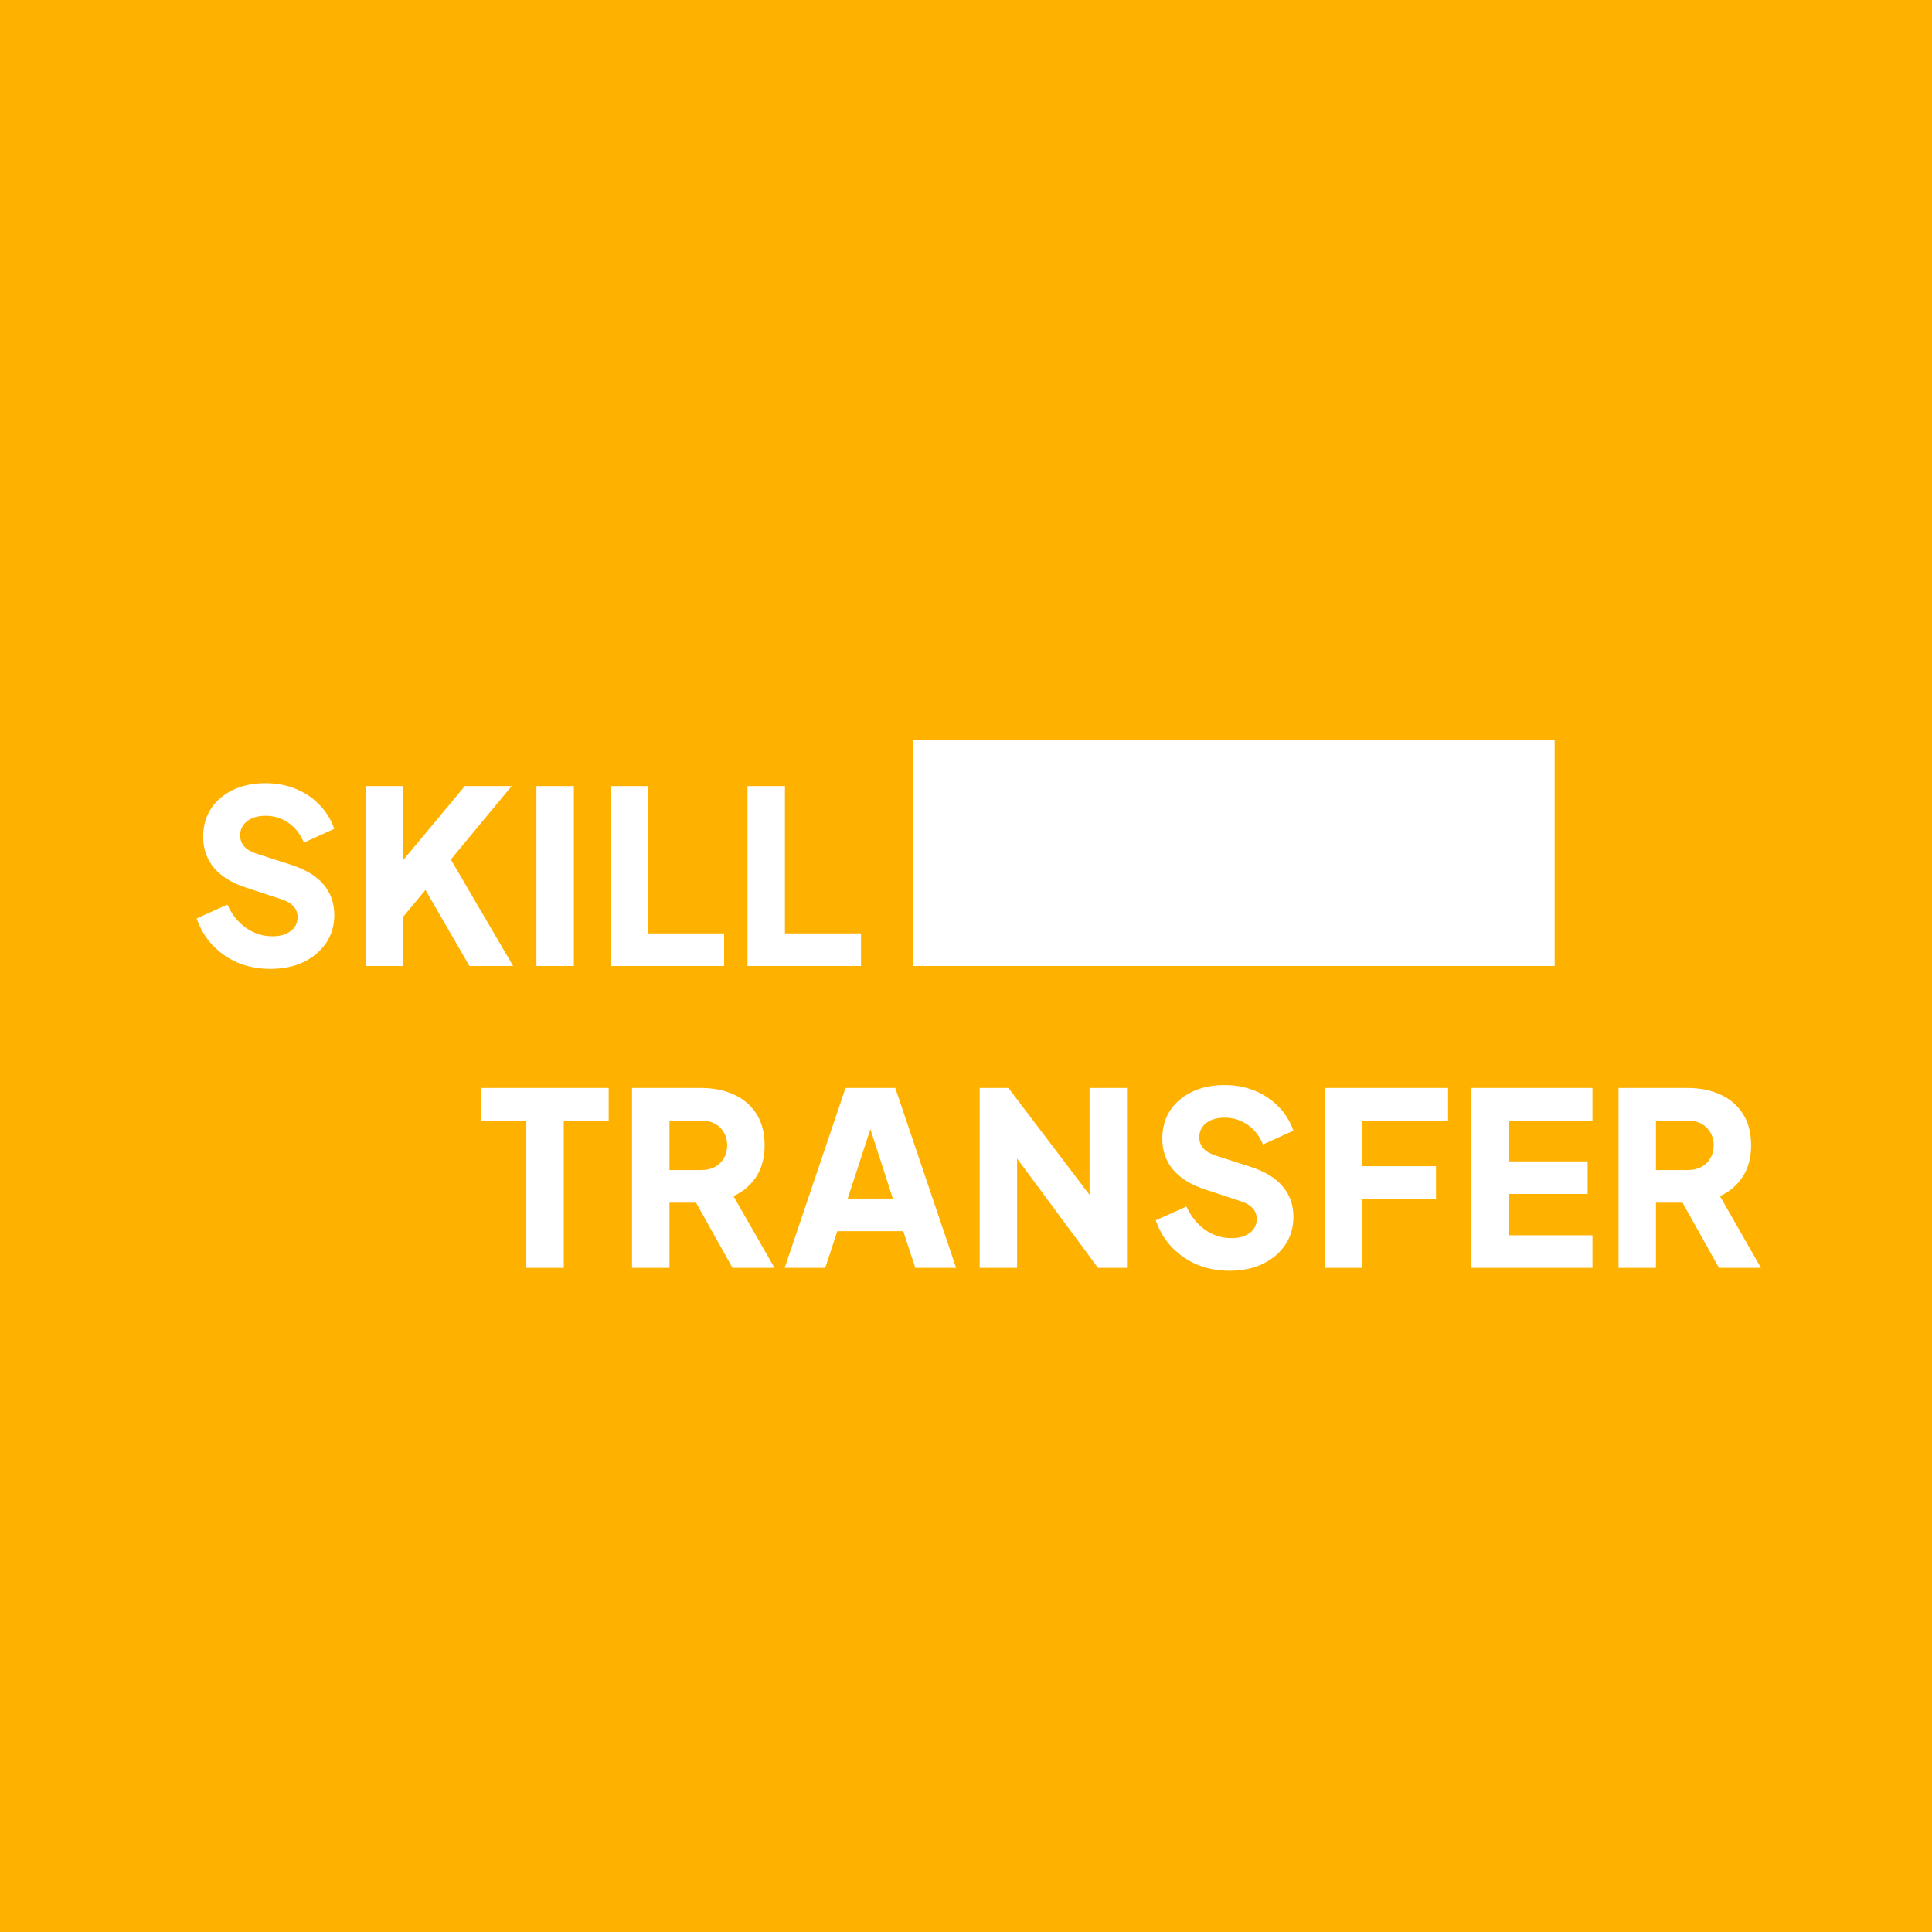 <svg width="256" height="256" viewBox="0 0 256 256" fill="none" xmlns="http://www.w3.org/2000/svg">
<rect width="256" height="256" fill="#FFB100"/>
<path d="M35.784 128.384C34.291 128.384 32.883 128.117 31.56 127.584C30.259 127.029 29.128 126.251 28.168 125.248C27.229 124.245 26.525 123.061 26.056 121.696L30.12 119.872C30.717 121.173 31.539 122.197 32.584 122.944C33.651 123.691 34.824 124.064 36.104 124.064C36.787 124.064 37.373 123.957 37.864 123.744C38.355 123.531 38.739 123.243 39.016 122.88C39.293 122.496 39.432 122.048 39.432 121.536C39.432 120.981 39.261 120.512 38.92 120.128C38.579 119.723 38.045 119.403 37.32 119.168L32.648 117.632C30.749 117.013 29.32 116.139 28.36 115.008C27.4 113.856 26.92 112.48 26.92 110.88C26.92 109.472 27.261 108.235 27.944 107.168C28.648 106.101 29.619 105.269 30.856 104.672C32.115 104.075 33.555 103.776 35.176 103.776C36.605 103.776 37.928 104.021 39.144 104.512C40.36 105.003 41.405 105.696 42.28 106.592C43.176 107.488 43.848 108.565 44.296 109.824L40.264 111.648C39.816 110.539 39.144 109.675 38.248 109.056C37.352 108.416 36.328 108.096 35.176 108.096C34.515 108.096 33.928 108.203 33.416 108.416C32.904 108.629 32.509 108.939 32.232 109.344C31.955 109.728 31.816 110.176 31.816 110.688C31.816 111.243 31.997 111.733 32.36 112.16C32.723 112.565 33.267 112.885 33.992 113.12L38.568 114.592C40.488 115.211 41.917 116.075 42.856 117.184C43.816 118.293 44.296 119.648 44.296 121.248C44.296 122.635 43.933 123.872 43.208 124.96C42.483 126.027 41.48 126.869 40.2 127.488C38.941 128.085 37.469 128.384 35.784 128.384ZM48.471 128V104.16H53.431V116.096L52.055 115.616L61.591 104.16H67.799L58.359 115.552L58.647 112.032L67.991 128H62.199L56.375 117.92L53.431 121.472V128H48.471ZM71.079 128V104.16H76.04V128H71.079ZM80.907 128V104.16H85.867V123.68H95.947V128H80.907ZM99.047 128V104.16H104.007V123.68H114.087V128H99.047ZM69.74 168V148.48H63.692V144.16H80.652V148.48H74.7V168H69.74ZM83.748 168V144.16H92.868C94.511 144.16 95.962 144.448 97.22 145.024C98.5 145.6 99.503 146.453 100.228 147.584C100.954 148.715 101.316 150.112 101.316 151.776C101.316 153.397 100.943 154.784 100.196 155.936C99.45 157.067 98.447 157.92 97.188 158.496L102.628 168H97.06L91.172 157.472L94.372 159.36H88.708V168H83.748ZM88.708 155.04H92.9C93.604 155.04 94.212 154.901 94.724 154.624C95.236 154.347 95.631 153.963 95.908 153.472C96.207 152.981 96.356 152.416 96.356 151.776C96.356 151.115 96.207 150.539 95.908 150.048C95.631 149.557 95.236 149.173 94.724 148.896C94.212 148.619 93.604 148.48 92.9 148.48H88.708V155.04ZM103.972 168L112.036 144.16H118.628L126.692 168H121.284L119.684 163.136H110.948L109.348 168H103.972ZM112.324 158.816H118.308L114.66 147.552H116.004L112.324 158.816ZM129.81 168V144.16H133.618L146.418 161.024L144.37 161.504V144.16H149.33V168H145.49L132.914 151.008L134.77 150.528V168H129.81ZM162.872 168.384C161.378 168.384 159.97 168.117 158.648 167.584C157.346 167.029 156.216 166.251 155.256 165.248C154.317 164.245 153.613 163.061 153.144 161.696L157.208 159.872C157.805 161.173 158.626 162.197 159.672 162.944C160.738 163.691 161.912 164.064 163.192 164.064C163.874 164.064 164.461 163.957 164.952 163.744C165.442 163.531 165.826 163.243 166.104 162.88C166.381 162.496 166.52 162.048 166.52 161.536C166.52 160.981 166.349 160.512 166.008 160.128C165.666 159.723 165.133 159.403 164.408 159.168L159.736 157.632C157.837 157.013 156.408 156.139 155.448 155.008C154.488 153.856 154.008 152.48 154.008 150.88C154.008 149.472 154.349 148.235 155.032 147.168C155.736 146.101 156.706 145.269 157.944 144.672C159.202 144.075 160.642 143.776 162.264 143.776C163.693 143.776 165.016 144.021 166.232 144.512C167.448 145.003 168.493 145.696 169.368 146.592C170.264 147.488 170.936 148.565 171.384 149.824L167.352 151.648C166.904 150.539 166.232 149.675 165.336 149.056C164.44 148.416 163.416 148.096 162.264 148.096C161.602 148.096 161.016 148.203 160.504 148.416C159.992 148.629 159.597 148.939 159.32 149.344C159.042 149.728 158.904 150.176 158.904 150.688C158.904 151.243 159.085 151.733 159.448 152.16C159.81 152.565 160.354 152.885 161.08 153.12L165.656 154.592C167.576 155.211 169.005 156.075 169.944 157.184C170.904 158.293 171.384 159.648 171.384 161.248C171.384 162.635 171.021 163.872 170.296 164.96C169.57 166.027 168.568 166.869 167.288 167.488C166.029 168.085 164.557 168.384 162.872 168.384ZM175.558 168V144.16H191.878V148.48H180.518V154.528H190.278V158.848H180.518V168H175.558ZM194.979 168V144.16H211.011V148.48H199.939V153.888H210.371V158.208H199.939V163.68H211.011V168H194.979ZM214.463 168V144.16H223.583C225.226 144.16 226.677 144.448 227.935 145.024C229.215 145.6 230.218 146.453 230.943 147.584C231.669 148.715 232.031 150.112 232.031 151.776C232.031 153.397 231.658 154.784 230.911 155.936C230.165 157.067 229.162 157.92 227.903 158.496L233.343 168H227.775L221.887 157.472L225.087 159.36H219.423V168H214.463ZM219.423 155.04H223.615C224.319 155.04 224.927 154.901 225.439 154.624C225.951 154.347 226.346 153.963 226.623 153.472C226.922 152.981 227.071 152.416 227.071 151.776C227.071 151.115 226.922 150.539 226.623 150.048C226.346 149.557 225.951 149.173 225.439 148.896C224.927 148.619 224.319 148.48 223.615 148.48H219.423V155.04Z" fill="white"/>
<path d="M121 98H206V128H121V98Z" fill="white"/>
</svg>

